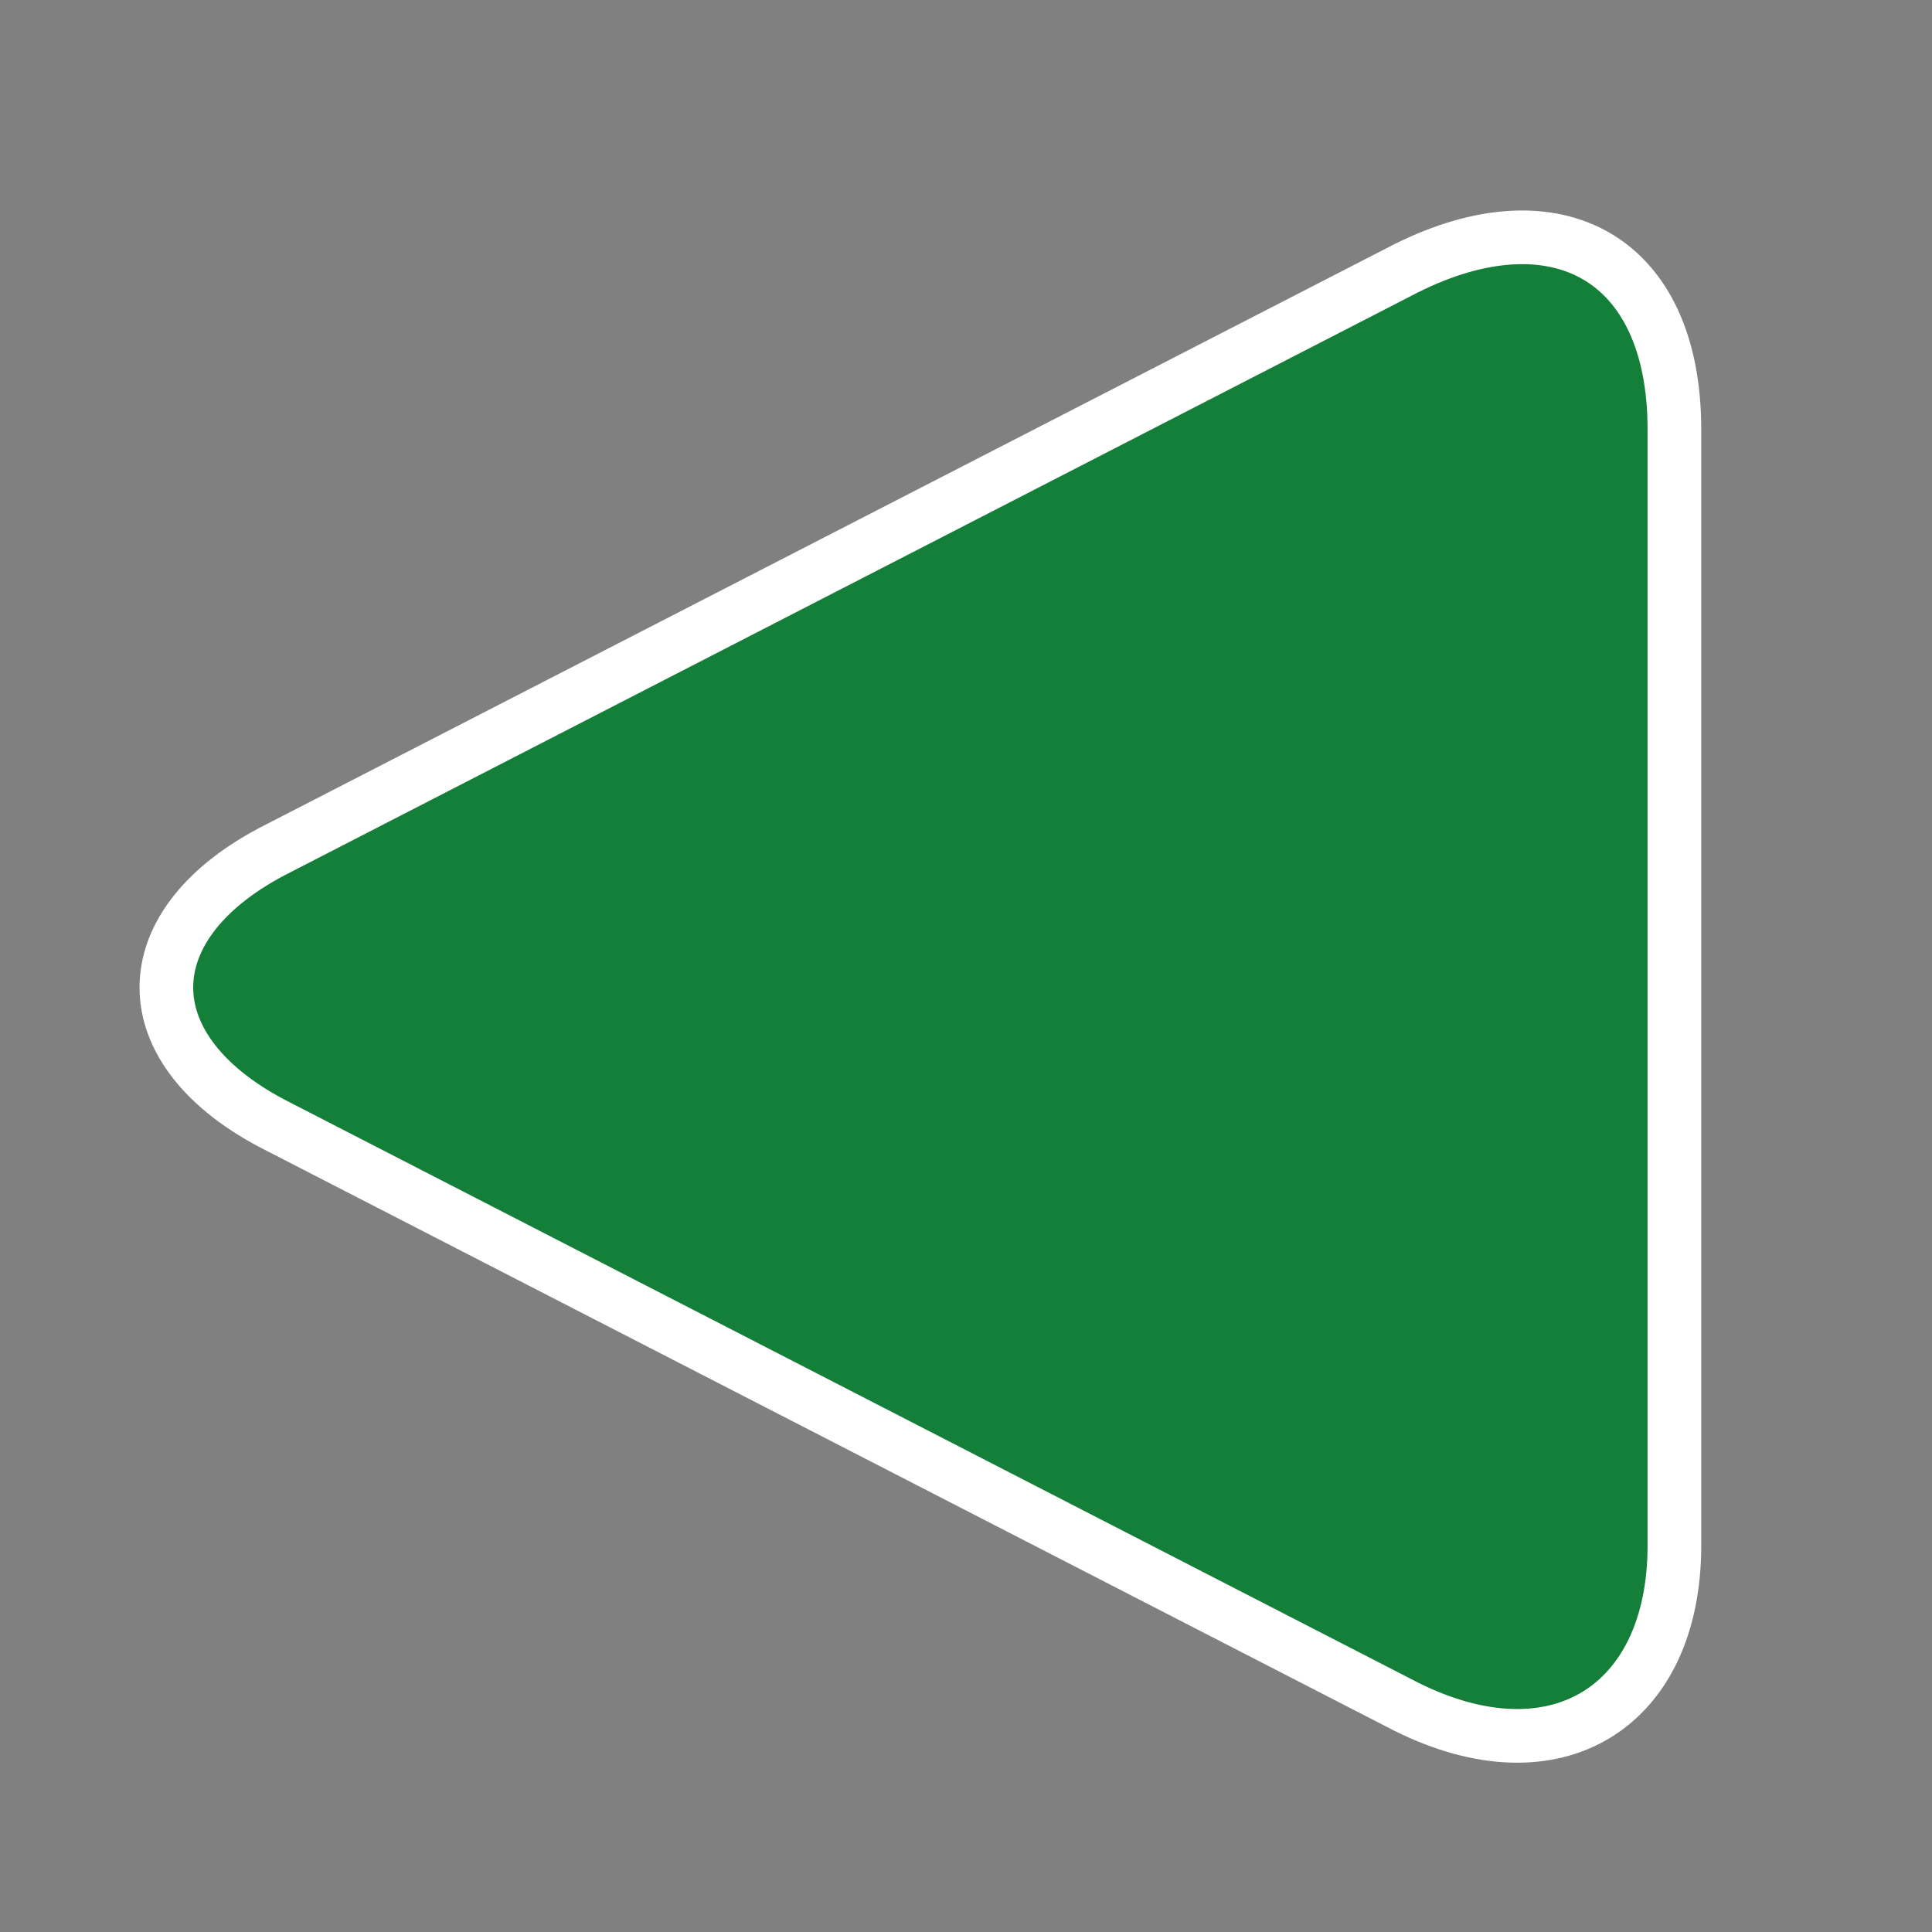 <?xml version="1.0" encoding="utf-8"?>
<!-- Generator: Adobe Illustrator 17.1.0, SVG Export Plug-In . SVG Version: 6.00 Build 0)  -->
<!DOCTYPE svg PUBLIC "-//W3C//DTD SVG 1.1//EN" "http://www.w3.org/Graphics/SVG/1.1/DTD/svg11.dtd">
<svg version="1.1" id="Layer_2" xmlns="http://www.w3.org/2000/svg" xmlns:xlink="http://www.w3.org/1999/xlink" x="0px" y="0px"
	 viewBox="0 0 18 18" enable-background="new 0 0 18 18" xml:space="preserve">
<rect x="0" y="0" width="18" height="18" fill="#808080" stroke="none"/>
<path fill="#FFFFFF" d="M-163.9-19h-9c0.1,1,0.4,1.9,1,2.5c0.6,0.6,1.4,0.9,2.3,0.9l0,2.6c-1.9,0-3.5-0.6-4.7-1.8
	c-1.1-1.2-1.7-2.8-1.7-4.8c0-2,0.6-3.6,1.7-4.8c1.1-1.2,2.6-1.8,4.4-1.8c1.9,0,3.3,0.6,4.4,1.8c1.1,1.2,1.6,2.8,1.6,4.9L-163.9-19z
	 M-166.9-21.4c-0.4-1.5-1.4-2.3-2.9-2.3c-0.4,0-0.7,0.1-1,0.2c-0.3,0.1-0.6,0.3-0.8,0.5c-0.3,0.2-0.5,0.4-0.7,0.7
	c-0.2,0.3-0.3,0.6-0.4,1H-166.9z"/>
<path fill="#FFFFFF" d="M-116.2-19h-9c0.1,1,0.4,1.9,1,2.5c0.6,0.6,1.4,0.9,2.3,0.9l0,2.6c-1.9,0-3.5-0.6-4.7-1.8
	c-1.1-1.2-1.7-2.8-1.7-4.8c0-2,0.6-3.6,1.7-4.8c1.1-1.2,2.6-1.8,4.4-1.8c1.9,0,3.3,0.6,4.4,1.8c1.1,1.2,1.6,2.8,1.6,4.9L-116.2-19z
	 M-119.2-21.4c-0.4-1.5-1.4-2.3-2.9-2.3c-0.4,0-0.7,0.1-1,0.2c-0.3,0.1-0.6,0.3-0.8,0.5c-0.3,0.2-0.5,0.4-0.7,0.7
	c-0.2,0.3-0.3,0.6-0.4,1H-119.2z"/>
<path fill="#FFFFFF" d="M25.6-19h-9c0.1,1,0.4,1.9,1,2.5c0.6,0.6,1.4,0.9,2.3,0.9l0,2.6c-1.9,0-3.5-0.6-4.7-1.8
	c-1.1-1.2-1.7-2.8-1.7-4.8c0-2,0.6-3.6,1.7-4.8c1.1-1.2,2.6-1.8,4.4-1.8c1.9,0,3.3,0.6,4.4,1.8c1.1,1.2,1.6,2.8,1.6,4.9L25.6-19z
	 M22.6-21.4c-0.4-1.5-1.4-2.3-2.9-2.3c-0.4,0-0.7,0.1-1,0.2c-0.3,0.1-0.6,0.3-0.8,0.5c-0.3,0.2-0.5,0.4-0.7,0.7
	c-0.2,0.3-0.3,0.6-0.4,1H22.6z"/>
<path fill="#FFFFFF" d="M-153-26h2.9v12.6h-2.9v-1.3c-1.2,1.1-2.5,1.7-3.9,1.7c-1.7,0-3.2-0.6-4.3-1.9c-1.1-1.3-1.7-2.9-1.7-4.8
	c0-1.9,0.6-3.5,1.7-4.7c1.1-1.3,2.5-1.9,4.2-1.9c1.5,0,2.8,0.6,3.9,1.8V-26z M-159.9-19.7c0,1.2,0.3,2.2,1,2.9
	c0.7,0.8,1.5,1.1,2.5,1.1c1.1,0,1.9-0.4,2.6-1.1c0.7-0.8,1-1.7,1-2.9c0-1.2-0.3-2.2-1-2.9c-0.7-0.7-1.5-1.1-2.6-1.1
	c-1,0-1.8,0.4-2.5,1.1C-159.6-21.8-159.9-20.9-159.9-19.7z"/>
<path fill="#FFFFFF" d="M-148.9-26h2.9v1.1c0.5-0.6,1-0.9,1.4-1.1c0.4-0.2,0.9-0.3,1.5-0.3c0.8,0,1.6,0.3,2.4,0.7l-1.3,2.7
	c-0.6-0.4-1.1-0.6-1.6-0.6c-1.6,0-2.4,1.2-2.4,3.6v6.5h-2.9V-26z"/>
<path fill="#FFFFFF" d="M-140-26h2.9v1.2c1-1,2.2-1.5,3.4-1.5c1.5,0,2.6,0.5,3.4,1.4c0.7,0.8,1.1,2.1,1.1,3.8v7.7h-2.9v-7
	c0-1.2-0.2-2.1-0.5-2.6c-0.3-0.5-0.9-0.7-1.8-0.7c-1,0-1.6,0.3-2.1,1c-0.4,0.6-0.6,1.7-0.6,3.3v6.1h-2.9V-26z"/>
<path fill="#FFFFFF" d="M-115.5-26h2.9v1.1c0.5-0.6,1-0.9,1.4-1.1c0.4-0.2,0.9-0.3,1.5-0.3c0.8,0,1.6,0.3,2.4,0.7l-1.3,2.7
	c-0.6-0.4-1.1-0.6-1.6-0.6c-1.6,0-2.4,1.2-2.4,3.6v6.5h-2.9V-26z"/>
<path fill="#FFFFFF" d="M-91.1-26h2.9v12.6h-2.9v-1.3c-1.2,1.1-2.5,1.7-3.9,1.7c-1.7,0-3.2-0.6-4.3-1.9c-1.1-1.3-1.7-2.9-1.7-4.8
	c0-1.9,0.6-3.5,1.7-4.7c1.1-1.3,2.5-1.9,4.2-1.9c1.5,0,2.8,0.6,3.9,1.8V-26z M-98-19.7c0,1.2,0.3,2.2,1,2.9c0.7,0.8,1.5,1.1,2.5,1.1
	c1.1,0,1.9-0.4,2.6-1.1c0.7-0.8,1-1.7,1-2.9c0-1.2-0.3-2.2-1-2.9c-0.7-0.7-1.5-1.1-2.6-1.1c-1,0-1.8,0.4-2.5,1.1
	C-97.6-21.8-98-20.9-98-19.7z"/>
<path fill="#FFFFFF" d="M-77.5-35.2h2.9l0,21.8h-2.9v-1.3c-1.1,1.1-2.4,1.7-3.9,1.7c-1.7,0-3.2-0.6-4.3-1.9
	c-1.1-1.3-1.7-2.9-1.7-4.8c0-1.9,0.6-3.4,1.7-4.7c1.1-1.3,2.5-1.9,4.2-1.9c1.5,0,2.8,0.6,4,1.8L-77.5-35.2z M-84.4-19.7
	c0,1.2,0.3,2.2,1,2.9c0.7,0.8,1.5,1.1,2.5,1.1c1.1,0,1.9-0.4,2.6-1.1c0.7-0.8,1-1.7,1-2.9c0-1.2-0.3-2.2-1-2.9
	c-0.7-0.7-1.5-1.1-2.6-1.1c-1,0-1.8,0.4-2.5,1.1C-84-21.8-84.4-20.9-84.4-19.7z"/>
<path fill="#FFFFFF" d="M-63.7-26h2.9v12.6h-2.9v-1.3c-1.2,1.1-2.5,1.7-3.9,1.7c-1.7,0-3.2-0.6-4.3-1.9c-1.1-1.3-1.7-2.9-1.7-4.8
	c0-1.9,0.6-3.5,1.7-4.7c1.1-1.3,2.5-1.9,4.2-1.9c1.5,0,2.8,0.6,3.9,1.8V-26z M-70.6-19.7c0,1.2,0.3,2.2,1,2.9
	c0.7,0.8,1.5,1.1,2.5,1.1c1.1,0,1.9-0.4,2.6-1.1c0.7-0.8,1-1.7,1-2.9c0-1.2-0.3-2.2-1-2.9c-0.7-0.7-1.5-1.1-2.6-1.1
	c-1,0-1.8,0.4-2.5,1.1C-70.3-21.8-70.6-20.9-70.6-19.7z"/>
<path fill="#FFFFFF" d="M-59.6-26h2.9v1.2c0.6-0.6,1-1,1.4-1.2c0.4-0.2,1-0.3,1.6-0.3c1.4,0,2.5,0.6,3.4,1.9
	c0.9-1.2,2.1-1.9,3.7-1.9c2.8,0,4.2,1.7,4.2,5.2v7.8h-2.9v-7c0-1.2-0.1-2.1-0.4-2.6c-0.3-0.5-0.8-0.8-1.5-0.8
	c-0.8,0-1.4,0.3-1.8,0.9c-0.4,0.6-0.5,1.6-0.5,2.9v6.5h-2.9v-6.9c0-2.2-0.6-3.4-1.9-3.4c-0.8,0-1.4,0.3-1.8,0.9
	c-0.4,0.6-0.6,1.6-0.6,2.9v6.5h-2.9V-26z"/>
<path fill="#FFFFFF" d="M-22.9-35.2v10.7c1.2-1.2,2.5-1.8,4-1.8c1.7,0,3.1,0.6,4.2,1.9c1.1,1.3,1.7,2.8,1.7,4.7
	c0,1.9-0.6,3.5-1.7,4.8c-1.1,1.3-2.6,1.9-4.3,1.9c-1.5,0-2.8-0.6-3.9-1.7v1.3h-2.9v-21.8H-22.9z M-16-19.6c0-1.2-0.3-2.2-1-2.9
	c-0.7-0.8-1.5-1.2-2.5-1.2c-1.1,0-1.9,0.4-2.6,1.1c-0.7,0.7-1,1.7-1,2.9c0,1.2,0.3,2.2,1,2.9c0.7,0.7,1.5,1.1,2.6,1.1
	c1,0,1.8-0.4,2.5-1.1C-16.3-17.5-16-18.5-16-19.6z"/>
<path fill="#FFFFFF" d="M-12.4-19.8c0-1.8,0.7-3.4,2-4.6c1.3-1.3,2.9-1.9,4.8-1.9c1.9,0,3.5,0.6,4.8,1.9c1.3,1.3,1.9,2.9,1.9,4.7
	c0,1.9-0.7,3.5-2,4.7C-2.2-13.7-3.8-13-5.7-13c-1.9,0-3.5-0.6-4.7-1.9C-11.7-16.3-12.4-17.9-12.4-19.8z M-9.4-19.7
	c0,1.3,0.3,2.3,1,3c0.7,0.7,1.6,1.1,2.7,1.1c1.1,0,2-0.4,2.7-1.1c0.7-0.7,1-1.7,1-2.9c0-1.2-0.3-2.2-1-2.9c-0.7-0.7-1.6-1.1-2.7-1.1
	c-1.1,0-2,0.4-2.7,1.1C-9.1-21.9-9.4-20.9-9.4-19.7z"/>
<path fill="#FFFFFF" d="M1.8-26h2.9v1.2c1-1,2.2-1.5,3.4-1.5c1.5,0,2.6,0.5,3.4,1.4c0.7,0.8,1.1,2.1,1.1,3.8v7.7H9.7v-7
	c0-1.2-0.2-2.1-0.5-2.6c-0.3-0.5-0.9-0.7-1.8-0.7c-1,0-1.6,0.3-2.1,1c-0.4,0.6-0.6,1.7-0.6,3.3v6.1H1.8V-26z"/>
<g>
	<path fill="#FFFFFF" d="M33.7-23.8l-2.4,1.3c-0.4-0.8-0.8-1.1-1.4-1.1c-0.3,0-0.5,0.1-0.7,0.3c-0.2,0.2-0.3,0.4-0.3,0.7
		c0,0.5,0.6,1,1.7,1.4c1.5,0.7,2.6,1.3,3.1,1.8c0.5,0.6,0.8,1.3,0.8,2.3c0,1.2-0.4,2.2-1.3,3C32.3-13.4,31.2-13,30-13h-3.3v-2.6
		l3.4,0c1,0,1.5-0.5,1.5-1.4c0-0.5-0.4-1-1.1-1.4c-0.3-0.1-0.6-0.3-0.9-0.4c-0.3-0.1-0.6-0.3-0.9-0.4c-0.8-0.4-1.4-0.8-1.8-1.2
		c-0.4-0.5-0.7-1.2-0.7-2c0-1.1,0.4-2,1.1-2.7c0.8-0.7,1.7-1.1,2.8-1.1C31.7-26.3,32.9-25.5,33.7-23.8z"/>
</g>
<path fill="#FFFFFF" stroke="#DC2F38" stroke-width="8.000000e-02" d="M19-13.7"/>
<g>
	<path fill="#FFFFFF" d="M-34-23.9l-2.4,1.3c-0.4-0.8-0.8-1.1-1.4-1.1c-0.3,0-0.5,0.1-0.7,0.3c-0.2,0.2-0.3,0.4-0.3,0.7
		c0,0.5,0.6,1,1.7,1.4c1.5,0.7,2.6,1.3,3.1,1.8c0.5,0.6,0.8,1.1,0.8,2.1c0,1.2-0.4,2.1-1.3,2.9c-0.9,0.8-2,1.1-3.2,1.1h-3.3V-16
		l3.4,0c1,0,1.5-0.4,1.5-1.2c0-0.5-0.3-0.8-1.1-1.3c-0.3-0.1-0.6-0.3-0.9-0.4c-0.3-0.1-0.6-0.3-0.9-0.4c-0.8-0.4-1.4-0.8-1.8-1.2
		c-0.4-0.5-0.7-1.2-0.7-2c0-1.1,0.4-2,1.1-2.7c0.8-0.7,1.7-1.1,2.8-1.1C-36-26.4-34.8-25.5-34-23.9z"/>
</g>
<path fill="#FFFFFF" d="M-78.6-45.7c-1.8-0.4-3.4-1-4.7-1.9c-1.2-0.8-3.2-2.4-3.2-4.7c0-2.3,2-3.9,3.2-4.7c2.4-1.5,5.6-2.3,9-2.3
	c3.4,0,6.6,0.8,9,2.3c1.2,0.8,3.2,2.4,3.2,4.7c0,2.3-1.9,4-3.1,4.8c-0.2,0.2-0.6,0.4-0.8,0.5c0.1,0.7,0.4,1.4,0.7,2
	c1.4-0.7,2.6-1.8,3.5-2.8c0.3-0.3,0.5-0.7,0.8-1.1c0.7-1.1,1.1-2.2,1.1-3.5c0-5-6.4-9.1-14.3-9.1c-7.9,0-14.3,4.1-14.3,9.1
	c0,4.6,4.8,8.1,11.7,8.7C-77.5-44.2-78.1-44.9-78.6-45.7z"/>
<path fill="#FFFFFF" d="M-66.7-47.4c-0.5-3.3,0.3-6.5,1.1-9c0,0,0,0-0.1,0c-1.4-0.9-3.2-1.6-5.1-1.9c-1.5,4.5-1.9,9-1.1,12.9
	c0.9,0.6,2,1.1,3.2,1.2c0.1,0,0.3,0,0.4,0c0.7,0,1.5-0.1,2.2-0.4c0,0,0.1,0,0.1,0l0,0C-66.3-45.5-66.6-46.4-66.7-47.4
	C-66.7-47.4-66.7-47.4-66.7-47.4z"/>
<path fill="#FFFFFF" d="M-8.8-82.6c-3.6-5.1-9.9-7.5-17.2-7.5c-8.4,0-18.1,3.2-27,9.6c-7.6,5.5-13.3,12.3-16.4,19.1
	c1.9,0.4,3.6,1.1,5,1.9c2.9-6.1,8-11.9,14.6-16.6c7.6-5.4,16.3-8.6,23.8-8.6h0c5.8,0,10.4,1.9,12.8,5.3c3.6,5,1.8,11.5,0.4,15
	C-15.5-57.6-21-51-28.2-45.8c-7.6,5.4-16.3,8.6-23.8,8.6c-4.7,0-8.5-1.2-11.1-3.4c-1.6,0.8-3.4,1.3-5.2,1.3c-0.2,0-0.5,0-0.7,0
	c-0.1,0-0.2,0-0.2,0c0,0,0,0,0,0c3.6,5.1,9.9,7.5,17.2,7.5c8.4,0,18.1-3.2,27-9.6C-8.4-53.4-1.1-71.8-8.8-82.6z"/>
<path fill="#FFFFFF" d="M-68.3-40c7.9,0,14.9-9.7,15.8-22.1c0.3-3.7-0.1-7.3-0.8-10.5c-1,0.9-2,1.8-3,2.7c0.4,2.3,0.5,4.7,0.3,7.5
	c-0.4,5.3-2,10.3-4.6,13.9c-0.3,0.5-0.7,0.9-1.1,1.4c-2.1,2.3-4.4,3.6-6.7,3.6c-0.1,0-0.3,0-0.4,0c-3.7-0.3-6.1-3.7-7.2-5.7
	c-1.4-2.5-2.3-5.6-2.6-8.9c-1.2,0.3-2.3,0.7-3.3,1.2c1.3,9.4,6.4,16.4,13,16.9C-68.7-40-68.5-40-68.3-40z"/>
<path fill="#FFFFFF" d="M-65.9-82.9c3.7,0.3,6.1,3.7,7.2,5.7l0.1,0.2c0.9-0.8,1.8-1.5,2.7-2.3c-2.4-4.1-5.8-6.8-9.8-7.1
	c-0.2,0-0.5,0-0.7,0c-7.9,0-14.9,9.7-15.8,22.1c-0.1,1.3-0.1,2.5-0.1,3.8c1.1-0.4,2.2-0.8,3.5-1c0-0.8,0-1.6,0.1-2.5
	c0.4-5.4,2-10.3,4.6-13.9c2.3-3.2,5-5,7.7-5C-66.2-82.9-66.1-82.9-65.9-82.9z"/>
<path fill="#FFFFFF" d="M-176.6-13c-4.6,0-5.3-3.1-5.3-5v-17.2h2.9v17.1c0,1.7,0.6,2.4,2.4,2.5L-176.6-13z"/>
<line fill="#FFFFFF" x1="-169.4" y1="-15.7" x2="-169.3" y2="-13.1"/>
<g>
	<path fill="#147F39" stroke="#FFFFFF" stroke-width="0.5" stroke-miterlimit="10" d="M-150.8,14.9h-28.1c-1.6,0-2.8-1.3-2.8-2.8
		V6.3c0-1.6,1.3-2.8,2.8-2.8h28.1c1.6,0,2.8,1.3,2.8,2.8V12C-147.9,13.6-149.2,14.9-150.8,14.9z"/>
	<g>
		<path fill="#FFFFFF" d="M-176.9,12.6l-1.6-6.8h1.6l0.5,2.8c0.2,0.8,0.3,1.7,0.4,2.4h0c0.1-0.7,0.3-1.6,0.4-2.4l0.6-2.8h1.6
			l0.5,2.9c0.2,0.8,0.3,1.5,0.4,2.3h0c0.1-0.8,0.3-1.6,0.4-2.4l0.6-2.8h1.6l-1.8,6.8h-1.7l-0.6-2.9c-0.1-0.7-0.2-1.3-0.3-2.1h0
			c-0.1,0.8-0.2,1.4-0.4,2.1l-0.6,2.9H-176.9z"/>
		<path fill="#FFFFFF" d="M-163.2,9.1c0,2.2-1.3,3.6-3.3,3.6c-2,0-3.2-1.5-3.2-3.5c0-2,1.3-3.6,3.3-3.6
			C-164.4,5.7-163.2,7.2-163.2,9.1z M-168.1,9.2c0,1.3,0.6,2.3,1.7,2.3c1,0,1.6-1,1.6-2.3c0-1.2-0.6-2.3-1.6-2.3
			C-167.5,6.9-168.1,7.9-168.1,9.2z"/>
		<path fill="#FFFFFF" d="M-162.6,5.9c0.5-0.1,1.2-0.1,2.1-0.1c1,0,1.7,0.2,2.2,0.5c0.4,0.3,0.6,0.8,0.6,1.4c0,0.9-0.6,1.5-1.2,1.7
			v0c0.5,0.2,0.7,0.6,0.9,1.3c0.2,0.8,0.4,1.7,0.5,1.9h-1.6c-0.1-0.2-0.3-0.7-0.5-1.6c-0.2-0.9-0.5-1.1-1.1-1.1h-0.5v2.7h-1.5V5.9z
			 M-161.1,8.8h0.6c0.8,0,1.2-0.4,1.2-1c0-0.6-0.4-0.9-1.1-0.9c-0.4,0-0.6,0-0.7,0.1V8.8z"/>
		<path fill="#FFFFFF" d="M-156.8,5.8h1.5v3h0c0.2-0.3,0.3-0.5,0.5-0.7l1.5-2.3h1.9l-2.3,2.9l2.4,3.9h-1.8l-1.7-2.9l-0.6,0.7v2.2
			h-1.5V5.8z"/>
	</g>
</g>
<g opacity="0.4">
	<path fill="#082D6F" stroke="#FFFFFF" stroke-width="0.5" stroke-miterlimit="10" d="M-96.3,14.9h-46.8c-1.6,0-2.8-1.3-2.8-2.8V6.3
		c0-1.6,1.3-2.8,2.8-2.8h46.8c1.6,0,2.8,1.3,2.8,2.8V12C-93.5,13.6-94.8,14.9-96.3,14.9z"/>
	<g>
		<g>
			<path fill="#FFFFFF" d="M-140.9,10.9l-0.5,1.8h-1.6l2.1-6.8h2l2.1,6.8h-1.7l-0.5-1.8H-140.9z M-139.2,9.7l-0.4-1.4
				c-0.1-0.4-0.2-0.9-0.3-1.3h0c-0.1,0.4-0.2,0.9-0.3,1.3l-0.4,1.4H-139.2z"/>
			<path fill="#FFFFFF" d="M-136.3,5.9c0.5-0.1,1.1-0.1,2.1-0.1c1,0,1.6,0.2,2.1,0.5c0.4,0.3,0.7,0.9,0.7,1.6s-0.2,1.2-0.6,1.6
				c-0.5,0.5-1.3,0.7-2.2,0.7c-0.2,0-0.4,0-0.5,0v2.4h-1.5V5.9z M-134.7,9c0.1,0,0.3,0,0.5,0c0.8,0,1.3-0.4,1.3-1.1
				c0-0.6-0.4-1-1.2-1c-0.3,0-0.5,0-0.6,0.1V9z"/>
			<path fill="#FFFFFF" d="M-130.8,5.9c0.5-0.1,1.1-0.1,2.1-0.1c1,0,1.6,0.2,2.1,0.5c0.4,0.3,0.7,0.9,0.7,1.6s-0.2,1.2-0.6,1.6
				c-0.5,0.5-1.3,0.7-2.2,0.7c-0.2,0-0.4,0-0.5,0v2.4h-1.5V5.9z M-129.3,9c0.1,0,0.3,0,0.5,0c0.8,0,1.3-0.4,1.3-1.1
				c0-0.6-0.4-1-1.2-1c-0.3,0-0.5,0-0.6,0.1V9z"/>
			<path fill="#FFFFFF" d="M-125.3,5.9c0.5-0.1,1.2-0.1,2.1-0.1c1,0,1.7,0.2,2.2,0.5c0.4,0.3,0.6,0.8,0.6,1.4c0,0.9-0.6,1.5-1.2,1.7
				v0c0.5,0.2,0.7,0.6,0.9,1.3c0.2,0.8,0.4,1.7,0.5,1.9h-1.6c-0.1-0.2-0.3-0.7-0.5-1.6c-0.2-0.9-0.5-1.1-1.1-1.1h-0.5v2.7h-1.5V5.9z
				 M-123.8,8.8h0.6c0.8,0,1.2-0.4,1.2-1c0-0.6-0.4-0.9-1.1-0.9c-0.4,0-0.6,0-0.7,0.1V8.8z"/>
			<path fill="#FFFFFF" d="M-113.5,9.1c0,2.2-1.3,3.6-3.3,3.6c-2,0-3.2-1.5-3.2-3.5c0-2,1.3-3.6,3.3-3.6
				C-114.7,5.7-113.5,7.2-113.5,9.1z M-118.4,9.2c0,1.3,0.6,2.3,1.7,2.3c1,0,1.6-1,1.6-2.3c0-1.2-0.6-2.3-1.6-2.3
				C-117.8,6.9-118.4,7.9-118.4,9.2z"/>
			<path fill="#FFFFFF" d="M-111.7,10.9l-0.5,1.8h-1.6l2.1-6.8h2l2.1,6.8h-1.7l-0.5-1.8H-111.7z M-110,9.7l-0.4-1.4
				c-0.1-0.4-0.2-0.9-0.3-1.3h0c-0.1,0.4-0.2,0.9-0.3,1.3l-0.4,1.4H-110z"/>
			<path fill="#FFFFFF" d="M-102.5,12.4c-0.3,0.1-0.9,0.3-1.7,0.3c-2.4,0-3.6-1.5-3.6-3.4c0-2.3,1.7-3.6,3.7-3.6
				c0.8,0,1.4,0.2,1.7,0.3l-0.3,1.2C-103,7.1-103.5,7-104,7c-1.2,0-2.2,0.7-2.2,2.3c0,1.4,0.8,2.2,2.2,2.2c0.5,0,1-0.1,1.3-0.2
				L-102.5,12.4z"/>
			<path fill="#FFFFFF" d="M-100.3,5.8v2.6h2.5V5.8h1.5v6.8h-1.5V9.8h-2.5v2.9h-1.5V5.8H-100.3z"/>
		</g>
	</g>
</g>
<g opacity="0.4">
	<path fill="#E2272A" stroke="#FFFFFF" stroke-width="0.5" stroke-miterlimit="10" d="M-56.1,14.9h-32.5c-1.6,0-2.8-1.3-2.8-2.8V6.3
		c0-1.6,1.3-2.8,2.8-2.8h32.5c1.6,0,2.8,1.3,2.8,2.8V12C-53.3,13.6-54.6,14.9-56.1,14.9z"/>
	<g>
		<g>
			<path fill="#FFFFFF" d="M-88.4,5.9c0.5-0.1,1.1-0.1,2.1-0.1c1,0,1.6,0.2,2.1,0.5c0.4,0.3,0.7,0.9,0.7,1.6s-0.2,1.2-0.6,1.6
				c-0.5,0.5-1.3,0.7-2.2,0.7c-0.2,0-0.4,0-0.5,0v2.4h-1.5V5.9z M-86.9,9c0.1,0,0.3,0,0.5,0c0.8,0,1.3-0.4,1.3-1.1
				c0-0.6-0.4-1-1.2-1c-0.3,0-0.5,0-0.6,0.1V9z"/>
			<path fill="#FFFFFF" d="M-78.6,9.7h-2.5v1.6h2.8v1.3h-4.3V5.8h4.2v1.3h-2.7v1.4h2.5V9.7z"/>
			<path fill="#FFFFFF" d="M-71.5,9.1c0,2.2-1.3,3.6-3.3,3.6c-2,0-3.2-1.5-3.2-3.5c0-2,1.3-3.6,3.3-3.6C-72.6,5.7-71.5,7.2-71.5,9.1
				z M-76.4,9.2c0,1.3,0.6,2.3,1.7,2.3c1,0,1.6-1,1.6-2.3c0-1.2-0.6-2.3-1.6-2.3C-75.8,6.9-76.4,7.9-76.4,9.2z"/>
			<path fill="#FFFFFF" d="M-70.8,5.9c0.5-0.1,1.1-0.1,2.1-0.1c1,0,1.6,0.2,2.1,0.5c0.4,0.3,0.7,0.9,0.7,1.6s-0.2,1.2-0.6,1.6
				c-0.5,0.5-1.3,0.7-2.2,0.7c-0.2,0-0.4,0-0.5,0v2.4h-1.5V5.9z M-69.3,9c0.1,0,0.3,0,0.5,0c0.8,0,1.3-0.4,1.3-1.1
				c0-0.6-0.4-1-1.2-1c-0.3,0-0.5,0-0.6,0.1V9z"/>
			<path fill="#FFFFFF" d="M-65.2,5.8h1.5v5.5h2.7v1.3h-4.2V5.8z"/>
			<path fill="#FFFFFF" d="M-56.3,9.7h-2.5v1.6h2.8v1.3h-4.3V5.8h4.2v1.3h-2.7v1.4h2.5V9.7z"/>
		</g>
	</g>
</g>
<g opacity="0.4">
	<path fill="#FD8023" stroke="#FFFFFF" stroke-width="0.5" stroke-miterlimit="10" d="M-8.4,14.9h-40c-1.6,0-2.8-1.3-2.8-2.8V6.3
		c0-1.6,1.3-2.8,2.8-2.8h40c1.6,0,2.8,1.3,2.8,2.8V12C-5.5,13.6-6.8,14.9-8.4,14.9z"/>
	<g>
		<g>
			<path fill="#FFFFFF" d="M-43.5,12.4c-0.3,0.1-0.9,0.3-1.7,0.3c-2.4,0-3.6-1.5-3.6-3.4c0-2.3,1.7-3.6,3.7-3.6
				c0.8,0,1.4,0.2,1.7,0.3l-0.3,1.2C-44,7.1-44.5,7-45,7c-1.2,0-2.2,0.7-2.2,2.3c0,1.4,0.8,2.2,2.2,2.2c0.5,0,1-0.1,1.3-0.2
				L-43.5,12.4z"/>
			<path fill="#FFFFFF" d="M-36.9,9.1c0,2.2-1.3,3.6-3.3,3.6c-2,0-3.2-1.5-3.2-3.5c0-2,1.3-3.6,3.3-3.6C-38.1,5.7-36.9,7.2-36.9,9.1
				z M-41.9,9.2c0,1.3,0.6,2.3,1.7,2.3c1,0,1.6-1,1.6-2.3c0-1.2-0.6-2.3-1.6-2.3C-41.3,6.9-41.9,7.9-41.9,9.2z"/>
			<path fill="#FFFFFF" d="M-36.3,12.6V5.8h1.8l1.4,2.5c0.4,0.7,0.8,1.6,1.1,2.3h0c-0.1-0.9-0.1-1.8-0.1-2.9v-2h1.4v6.8h-1.6
				l-1.5-2.6c-0.4-0.7-0.9-1.6-1.2-2.4h0c0.1,0.9,0.1,1.9,0.1,3v2.1H-36.3z"/>
			<path fill="#FFFFFF" d="M-28.2,7.1h-1.8V5.8h5.2v1.3h-1.9v5.5h-1.5V7.1z"/>
			<path fill="#FFFFFF" d="M-23.5,10.9l-0.5,1.8h-1.6l2.1-6.8h2l2.1,6.8h-1.7l-0.5-1.8H-23.5z M-21.8,9.7l-0.4-1.4
				c-0.1-0.4-0.2-0.9-0.3-1.3h0c-0.1,0.4-0.2,0.9-0.3,1.3l-0.4,1.4H-21.8z"/>
			<path fill="#FFFFFF" d="M-14.4,12.4c-0.3,0.1-0.9,0.3-1.7,0.3c-2.4,0-3.6-1.5-3.6-3.4c0-2.3,1.7-3.6,3.7-3.6
				c0.8,0,1.4,0.2,1.7,0.3l-0.3,1.2C-14.9,7.1-15.3,7-15.9,7C-17.1,7-18,7.7-18,9.2c0,1.4,0.8,2.2,2.2,2.2c0.5,0,1-0.1,1.3-0.2
				L-14.4,12.4z"/>
			<path fill="#FFFFFF" d="M-12.1,7.1h-1.8V5.8h5.2v1.3h-1.9v5.5h-1.5V7.1z"/>
		</g>
	</g>
</g>
<g>
	<path fill="#147F39" d="M15.6,4c0-1.6-1.1-2.2-2.5-1.5L2.6,7.9c-1.4,0.7-1.4,1.9,0,2.6l10.5,5.4c1.4,0.7,2.5,0,2.5-1.5V4z"/>
	<path fill="none" stroke="#FFFFFF" stroke-width="0.5" stroke-miterlimit="10" d="M15.6,4c0-1.6-1.1-2.2-2.5-1.5L2.6,7.9
		c-1.4,0.7-1.4,1.9,0,2.6l10.5,5.4c1.4,0.7,2.5,0,2.5-1.5V4z"/>
</g>
<g>
	<path fill="#147F39" d="M20.2,4c0-1.6,1.1-2.2,2.5-1.5l10.5,5.4c1.4,0.7,1.4,1.9,0,2.6l-10.5,5.4c-1.4,0.7-2.5,0-2.5-1.5V4z"/>
	<path fill="none" stroke="#FFFFFF" stroke-width="0.5" stroke-miterlimit="10" d="M20.2,4c0-1.6,1.1-2.2,2.5-1.5l10.5,5.4
		c1.4,0.7,1.4,1.9,0,2.6l-10.5,5.4c-1.4,0.7-2.5,0-2.5-1.5V4z"/>
</g>
</svg>
